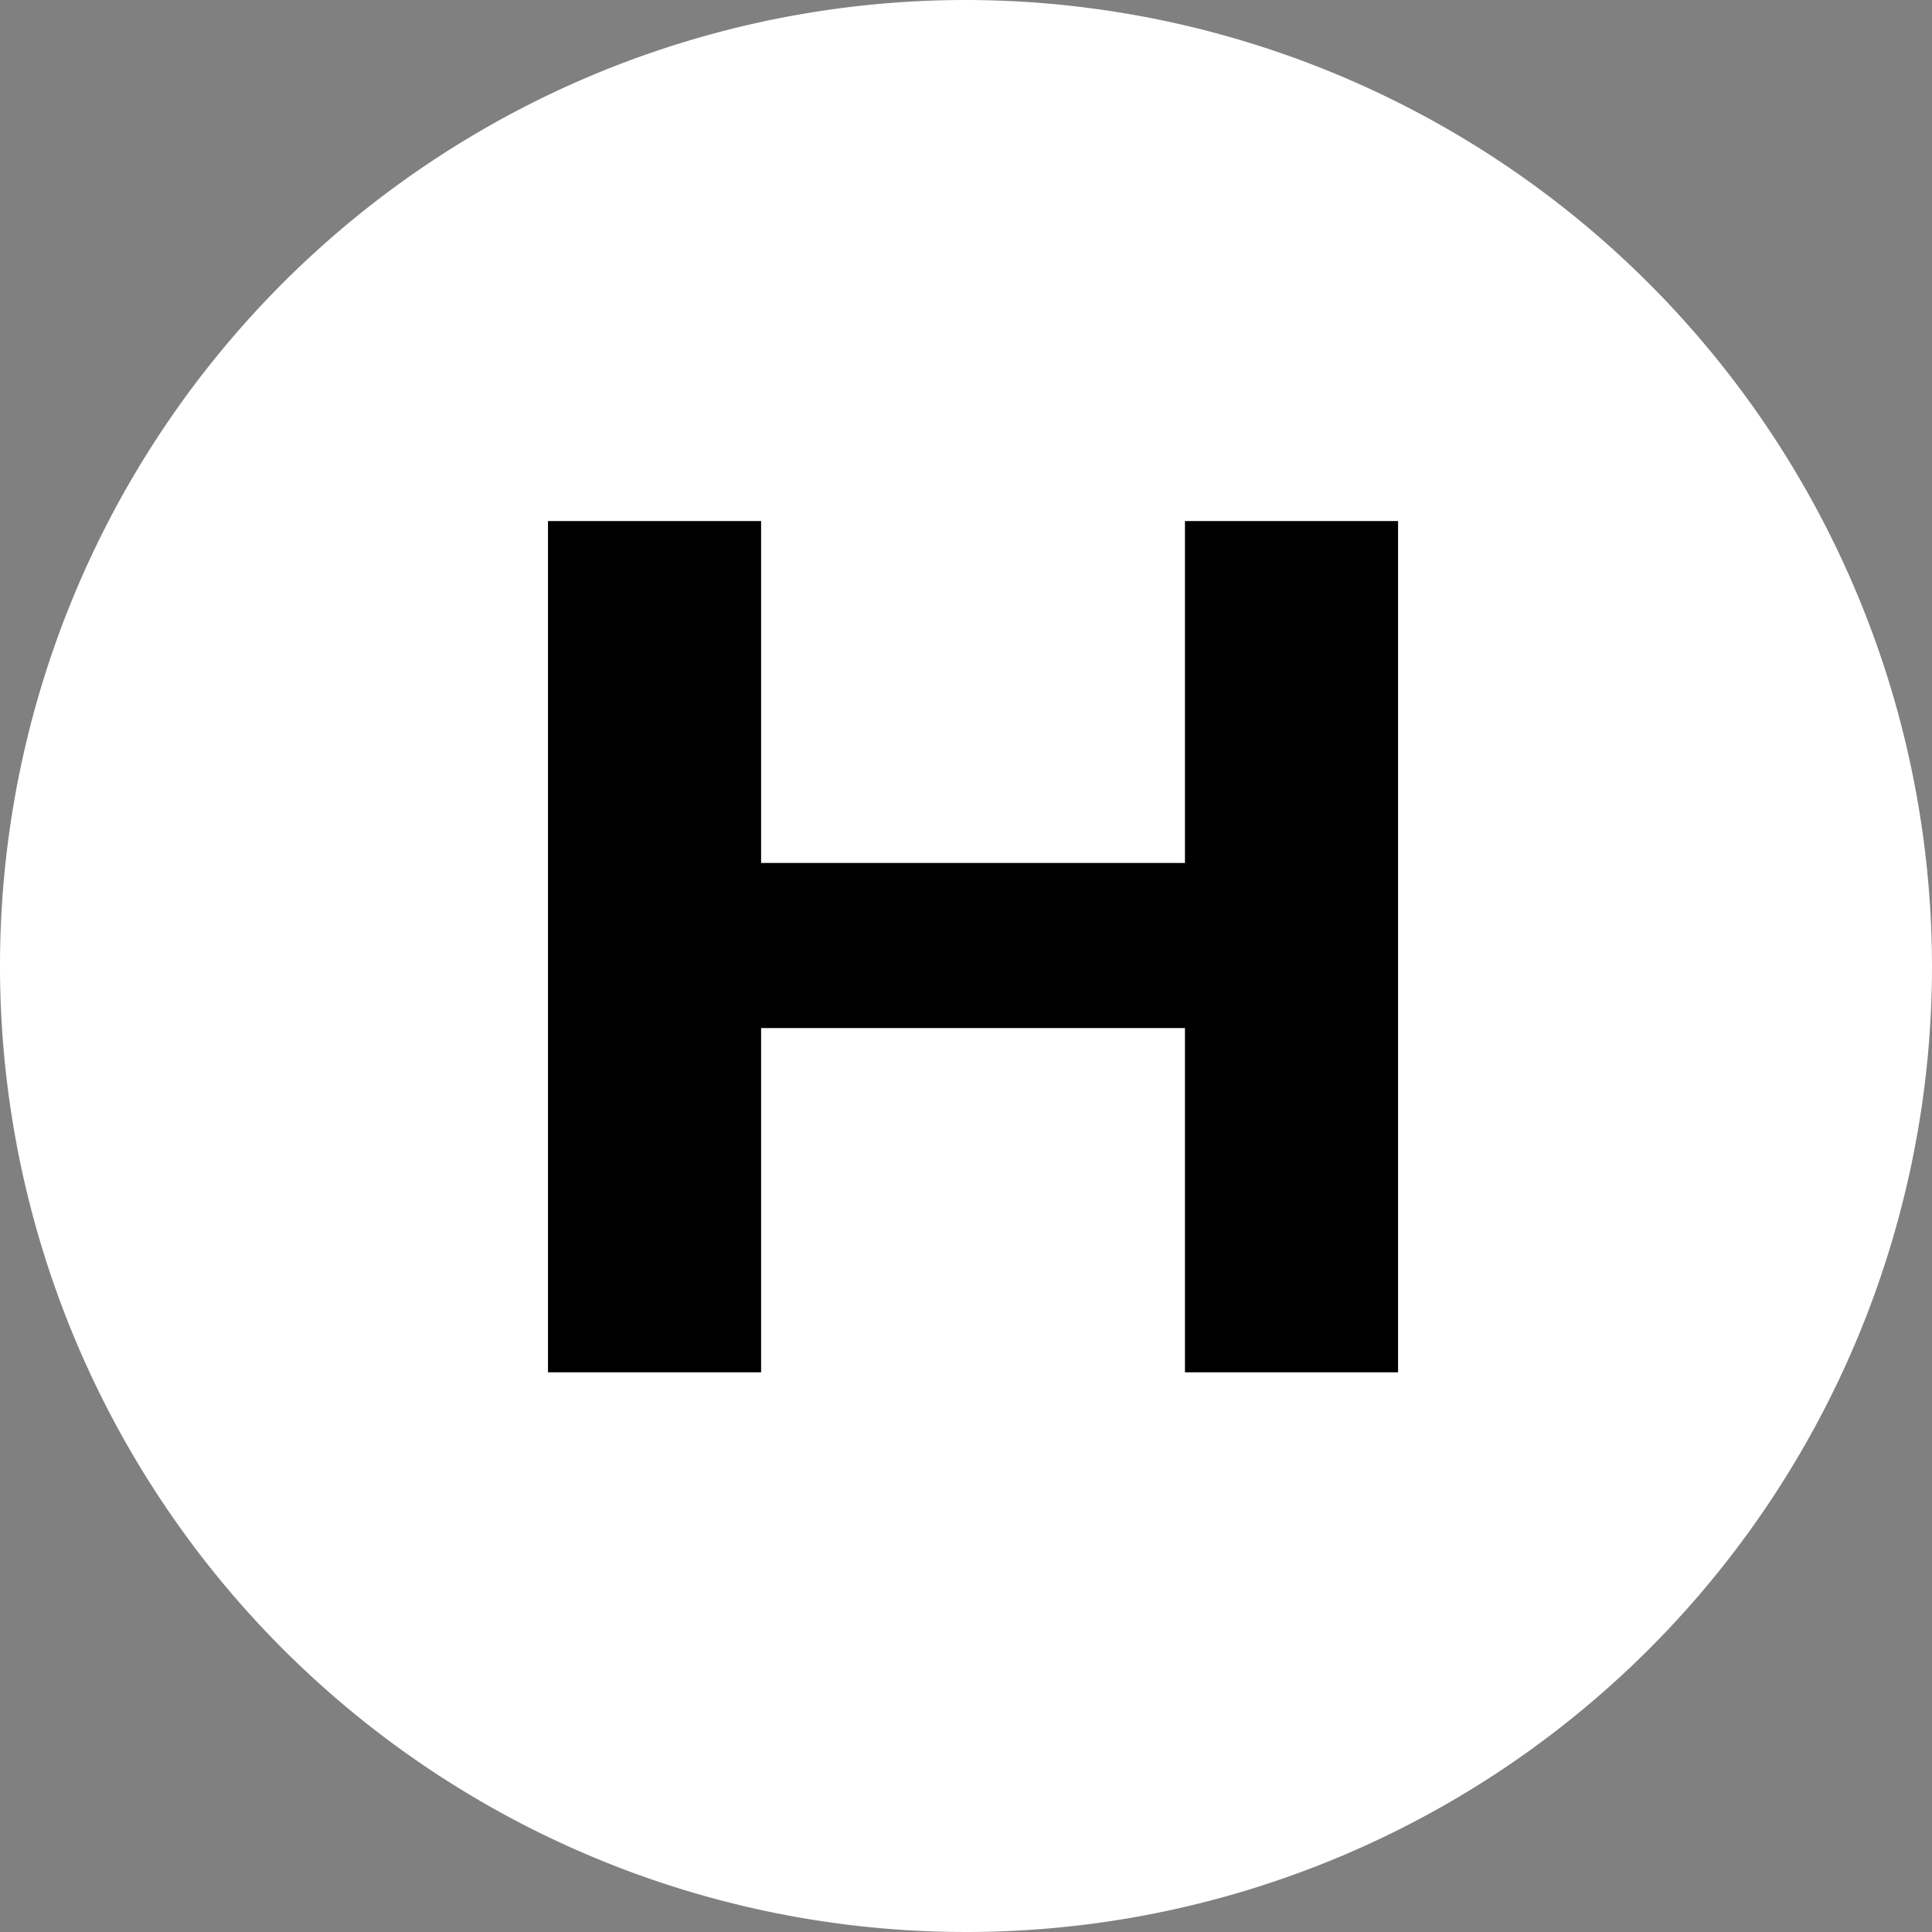 <svg xmlns="http://www.w3.org/2000/svg" viewBox="0 0 16.5 16.5"><rect x="0" y="0" width="16.5" height="16.5" fill="#808080" stroke="none"/><defs><style>.a{fill:#fff;}</style></defs><path class="a" d="M16.5,8.25A8.25,8.25,0,1,1,8.25,0,8.26,8.26,0,0,1,16.5,8.25Z"/><path d="M11.94,11.72H10.12V8.78H6.5v2.94H4.68V4.45H6.5V7.37h3.62V4.45h1.82Z"/></svg>